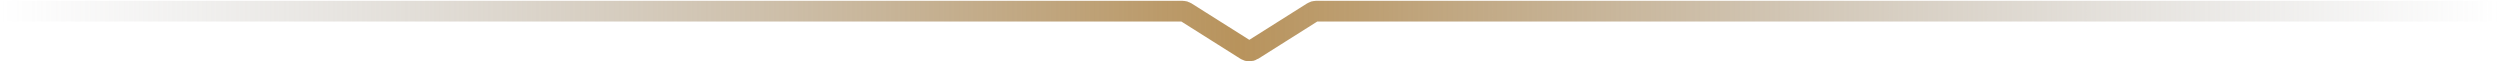 <?xml version="1.0" encoding="UTF-8"?> <svg xmlns="http://www.w3.org/2000/svg" width="2771" height="68" viewBox="0 0 2771 68" fill="none"><path d="M0.208 12.381H1310.75C1312.07 12.381 1313.36 12.755 1314.48 13.46L1381.01 55.401C1383.29 56.839 1386.19 56.839 1388.47 55.401L1455 13.46C1456.11 12.755 1457.41 12.381 1458.73 12.381H2770.8" stroke="url(#paint0_linear_50_44)" stroke-width="23"></path><defs><linearGradient id="paint0_linear_50_44" x1="0.208" y1="35.068" x2="2770.8" y2="35.068" gradientUnits="userSpaceOnUse"><stop stop-color="#A1A1A1" stop-opacity="0"></stop><stop offset="0.495" stop-color="#B8935C"></stop><stop offset="1" stop-color="#A1A1A1" stop-opacity="0"></stop></linearGradient></defs></svg> 